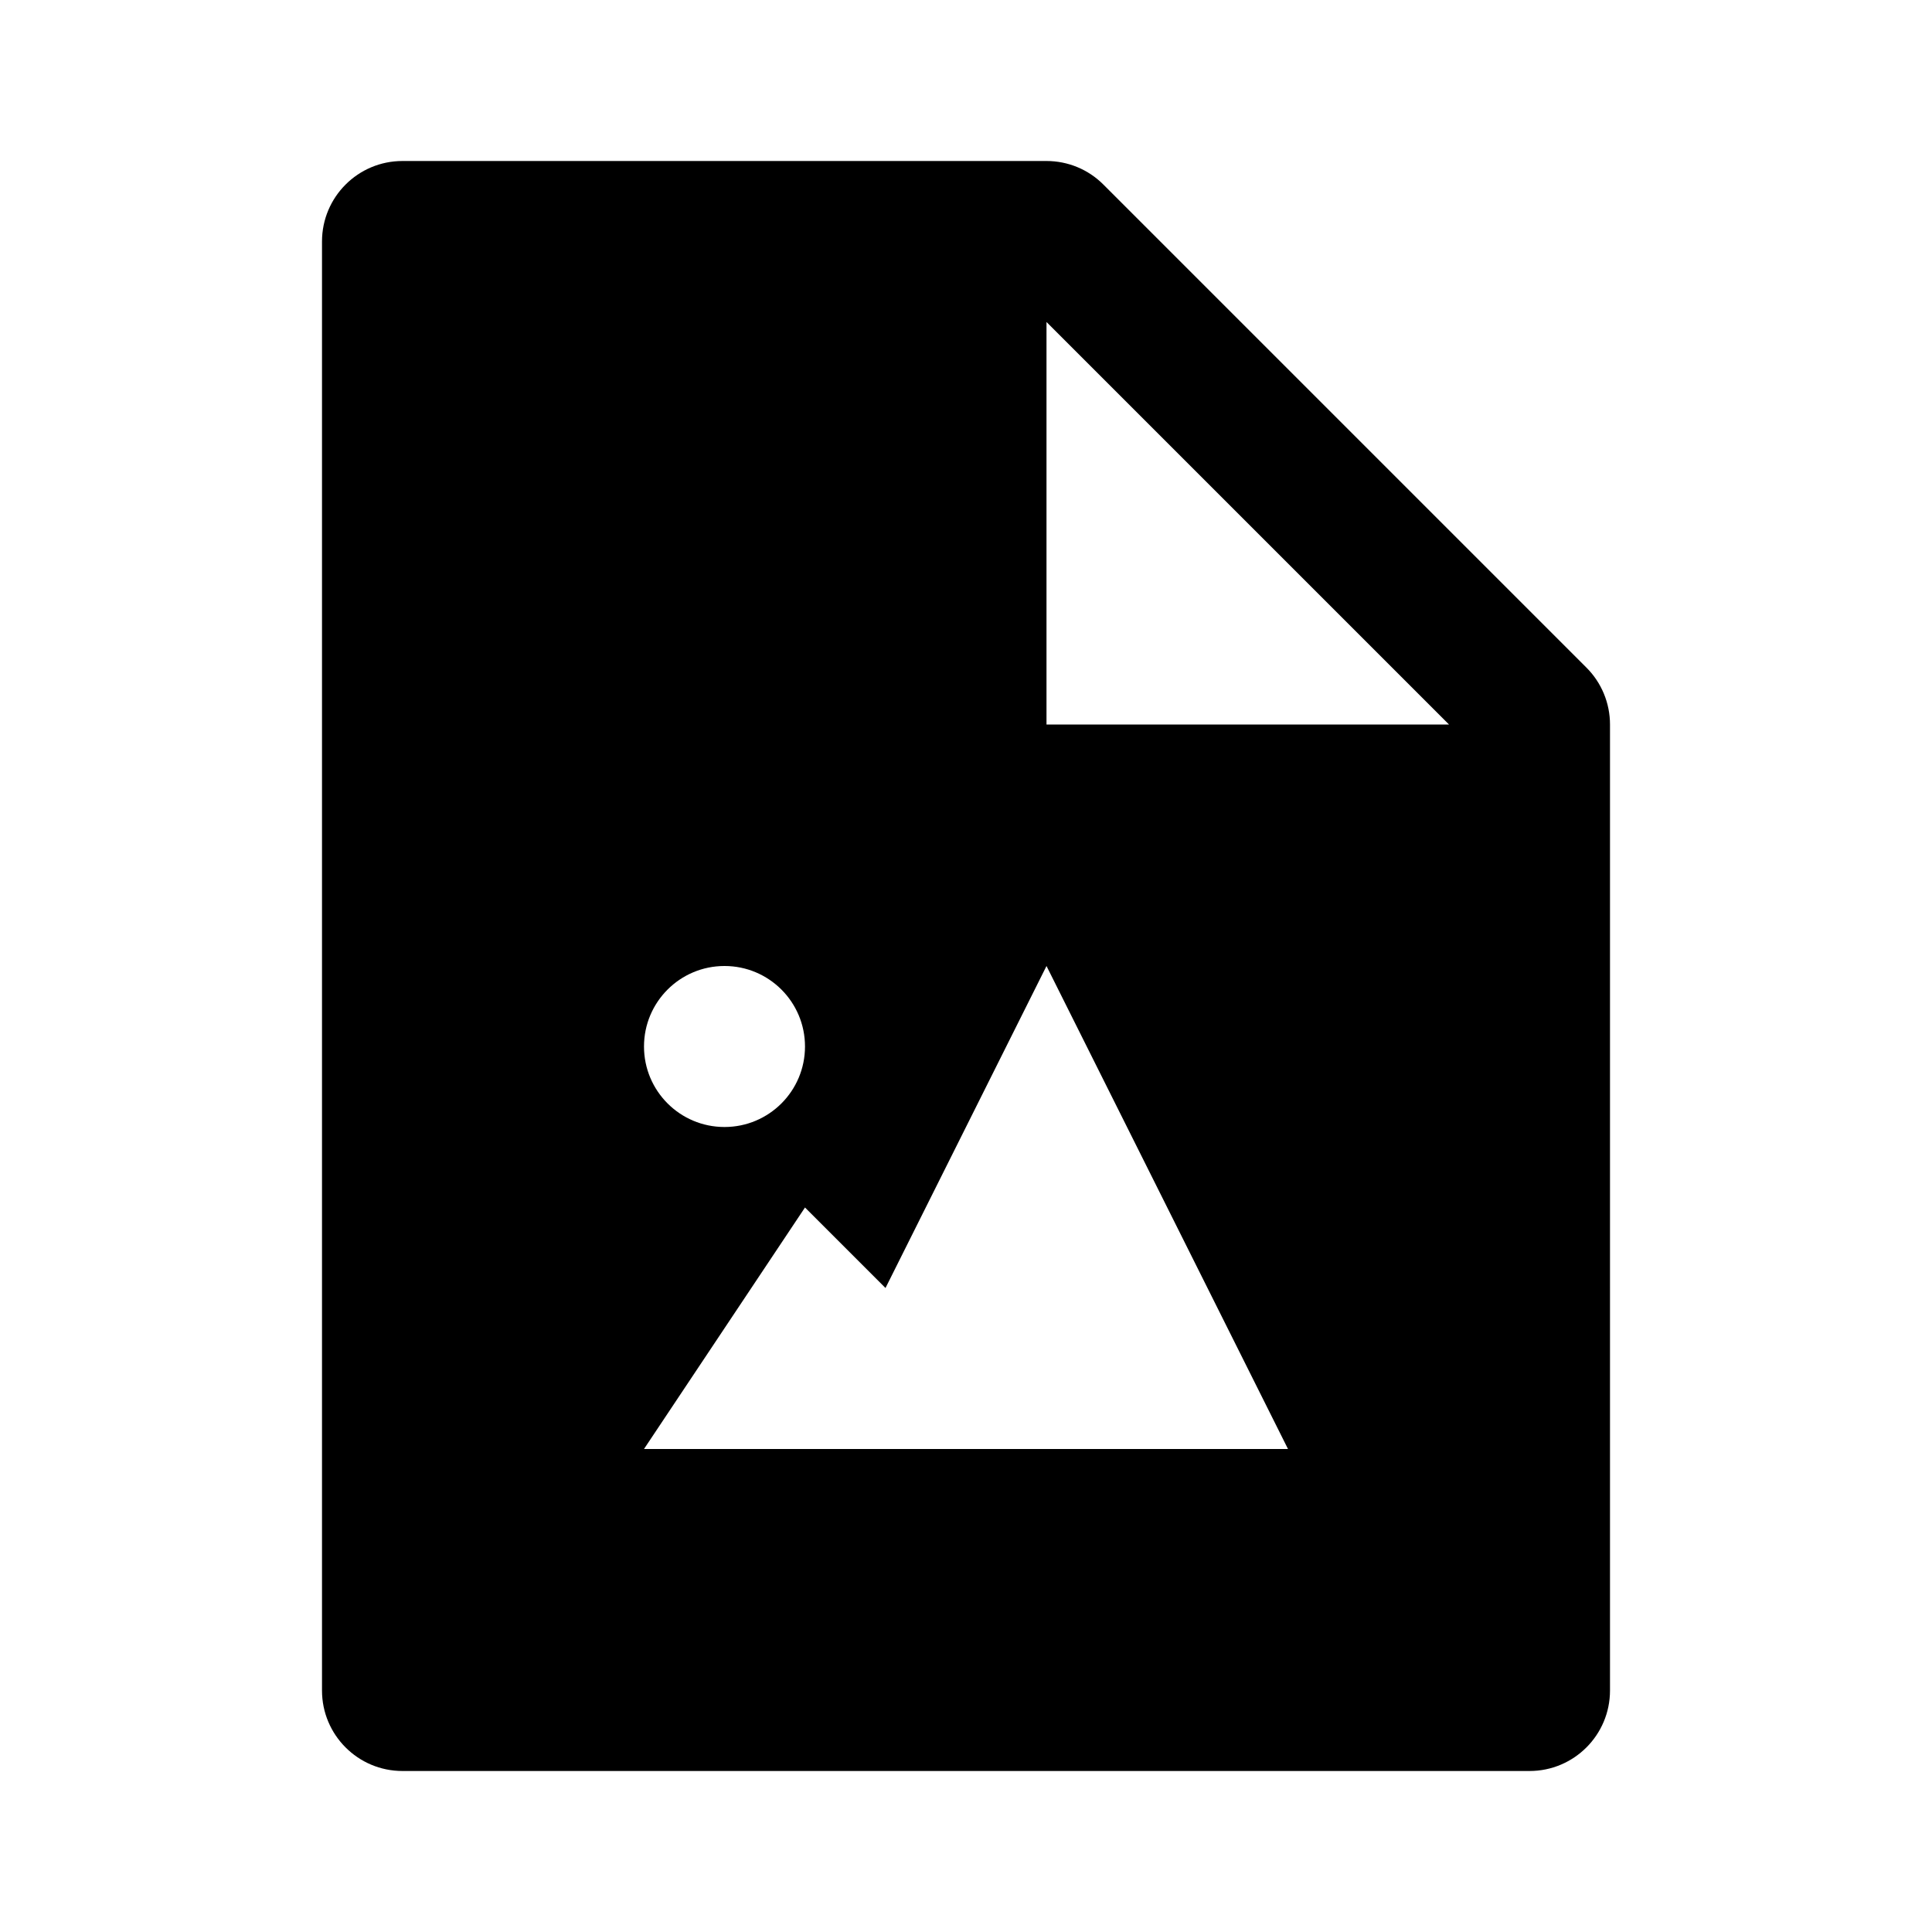 <svg xmlns="http://www.w3.org/2000/svg" width="24" height="24" viewBox="0 0 24 24"><path d="M19.707,8.293l-6-6C13.52,2.105,13.266,2,13,2H5C4.447,2,4,2.448,4,3v18c0,0.552,0.447,1,1,1h14c0.553,0,1-0.448,1-1V9	C20,8.735,19.895,8.48,19.707,8.293z M9,12c0.553,0,1,0.448,1,1s-0.447,1-1,1s-1-0.448-1-1S8.447,12,9,12z M13,18h-3H8l2-3l1,1l2-4	l3,6H13z M14,9c-0.553,0-1,0-1,0V4l5,5H14z"/></svg>